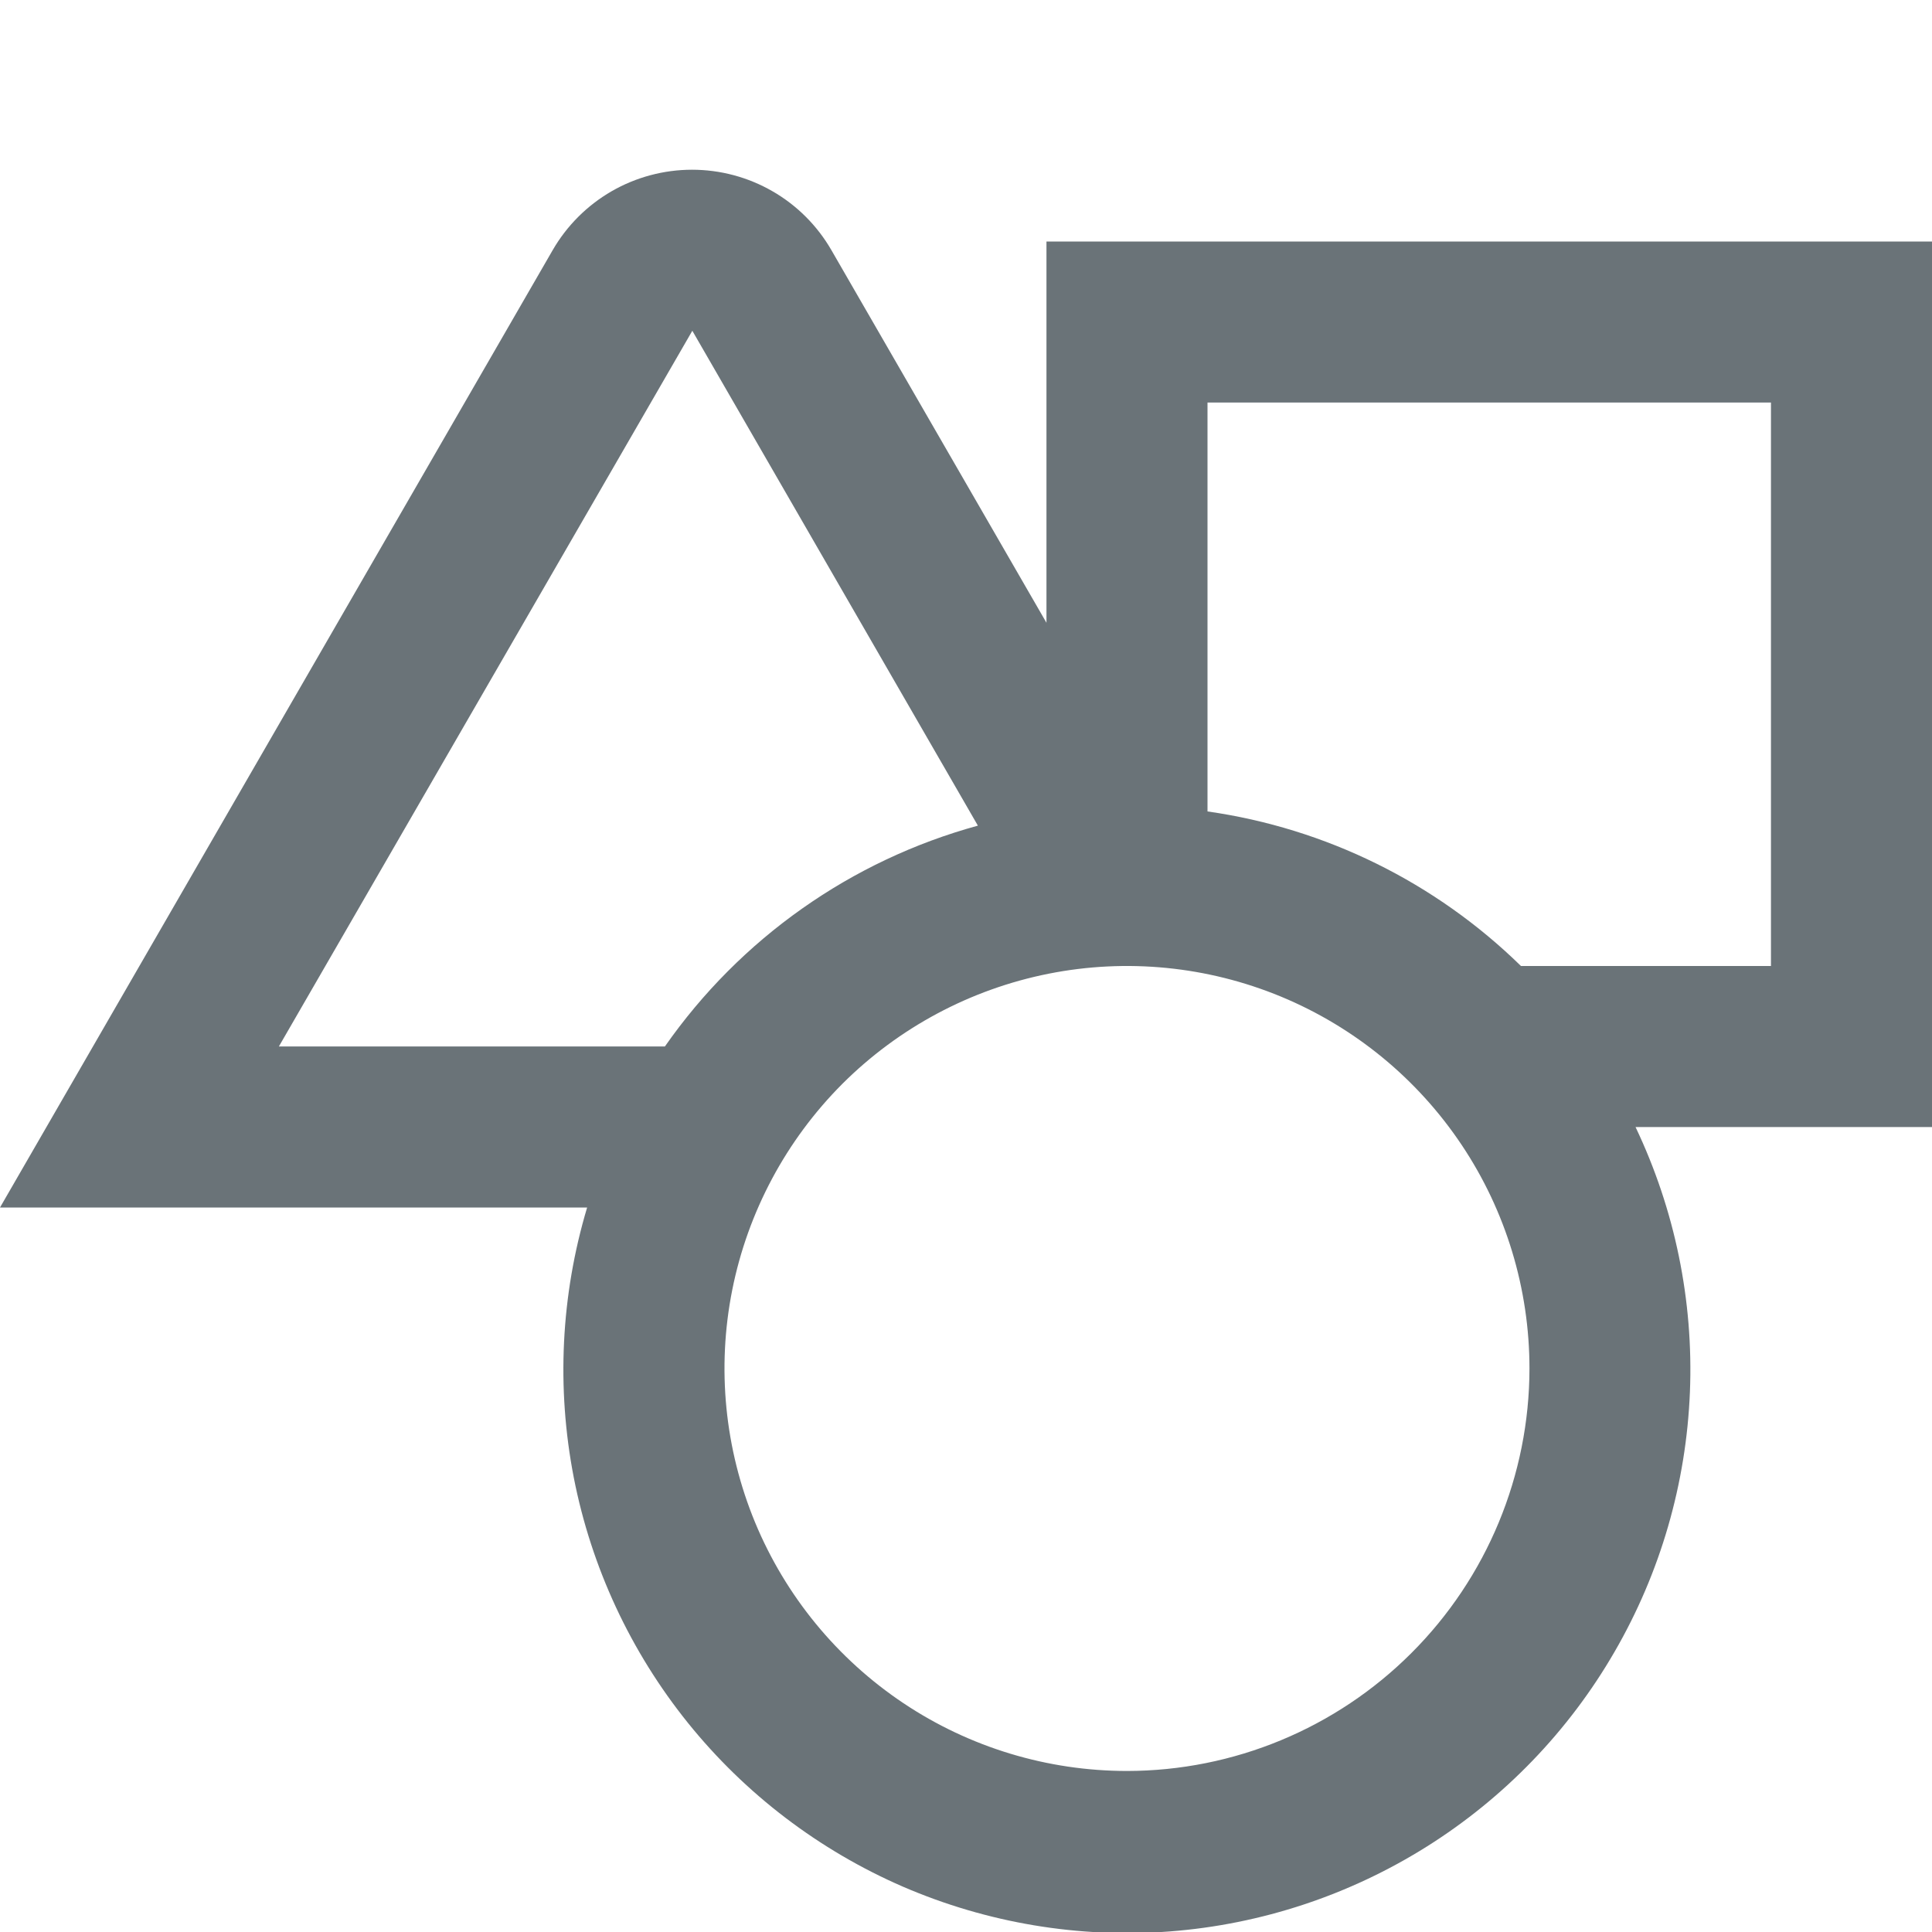 <svg width="20" height="20" viewBox="0 0 20 20" fill="none" xmlns="http://www.w3.org/2000/svg">
<g clip-path="url(#clip0_6002_16824)">
<path d="M20 2.5H10.833V6.447L8.607 2.59C8.461 2.337 8.251 2.126 7.997 1.98C7.744 1.834 7.457 1.757 7.164 1.757C6.872 1.757 6.584 1.834 6.331 1.98C6.078 2.126 5.867 2.337 5.721 2.59L0 12.5H6.078C5.806 13.407 5.759 14.367 5.94 15.297C6.122 16.227 6.528 17.098 7.122 17.836C7.716 18.573 8.481 19.155 9.35 19.532C10.22 19.907 11.168 20.066 12.112 19.994C13.056 19.921 13.969 19.619 14.771 19.115C15.573 18.611 16.24 17.919 16.714 17.099C17.189 16.279 17.456 15.356 17.494 14.41C17.532 13.463 17.338 12.522 16.931 11.667H20V2.5ZM2.887 10.833L7.167 3.424L10.123 8.547C8.809 8.907 7.663 9.716 6.883 10.833H2.887ZM11.667 18.333C10.843 18.333 10.037 18.089 9.352 17.631C8.667 17.173 8.133 16.523 7.817 15.761C7.502 15 7.419 14.162 7.58 13.354C7.741 12.546 8.138 11.803 8.72 11.22C9.303 10.638 10.046 10.241 10.854 10.08C11.662 9.919 12.5 10.002 13.261 10.317C14.023 10.633 14.673 11.167 15.131 11.852C15.589 12.537 15.833 13.343 15.833 14.167C15.832 15.271 15.393 16.331 14.611 17.112C13.83 17.893 12.771 18.332 11.667 18.333ZM18.333 10H15.745C14.861 9.135 13.724 8.574 12.5 8.4V4.167H18.333V10Z" fill="#07171F" fill-opacity="0.6"/>
</g>
<defs>
<clipPath id="clip0_6002_16824">
<rect width="20" height="20" fill="white"/>
</clipPath>
</defs>
</svg>
